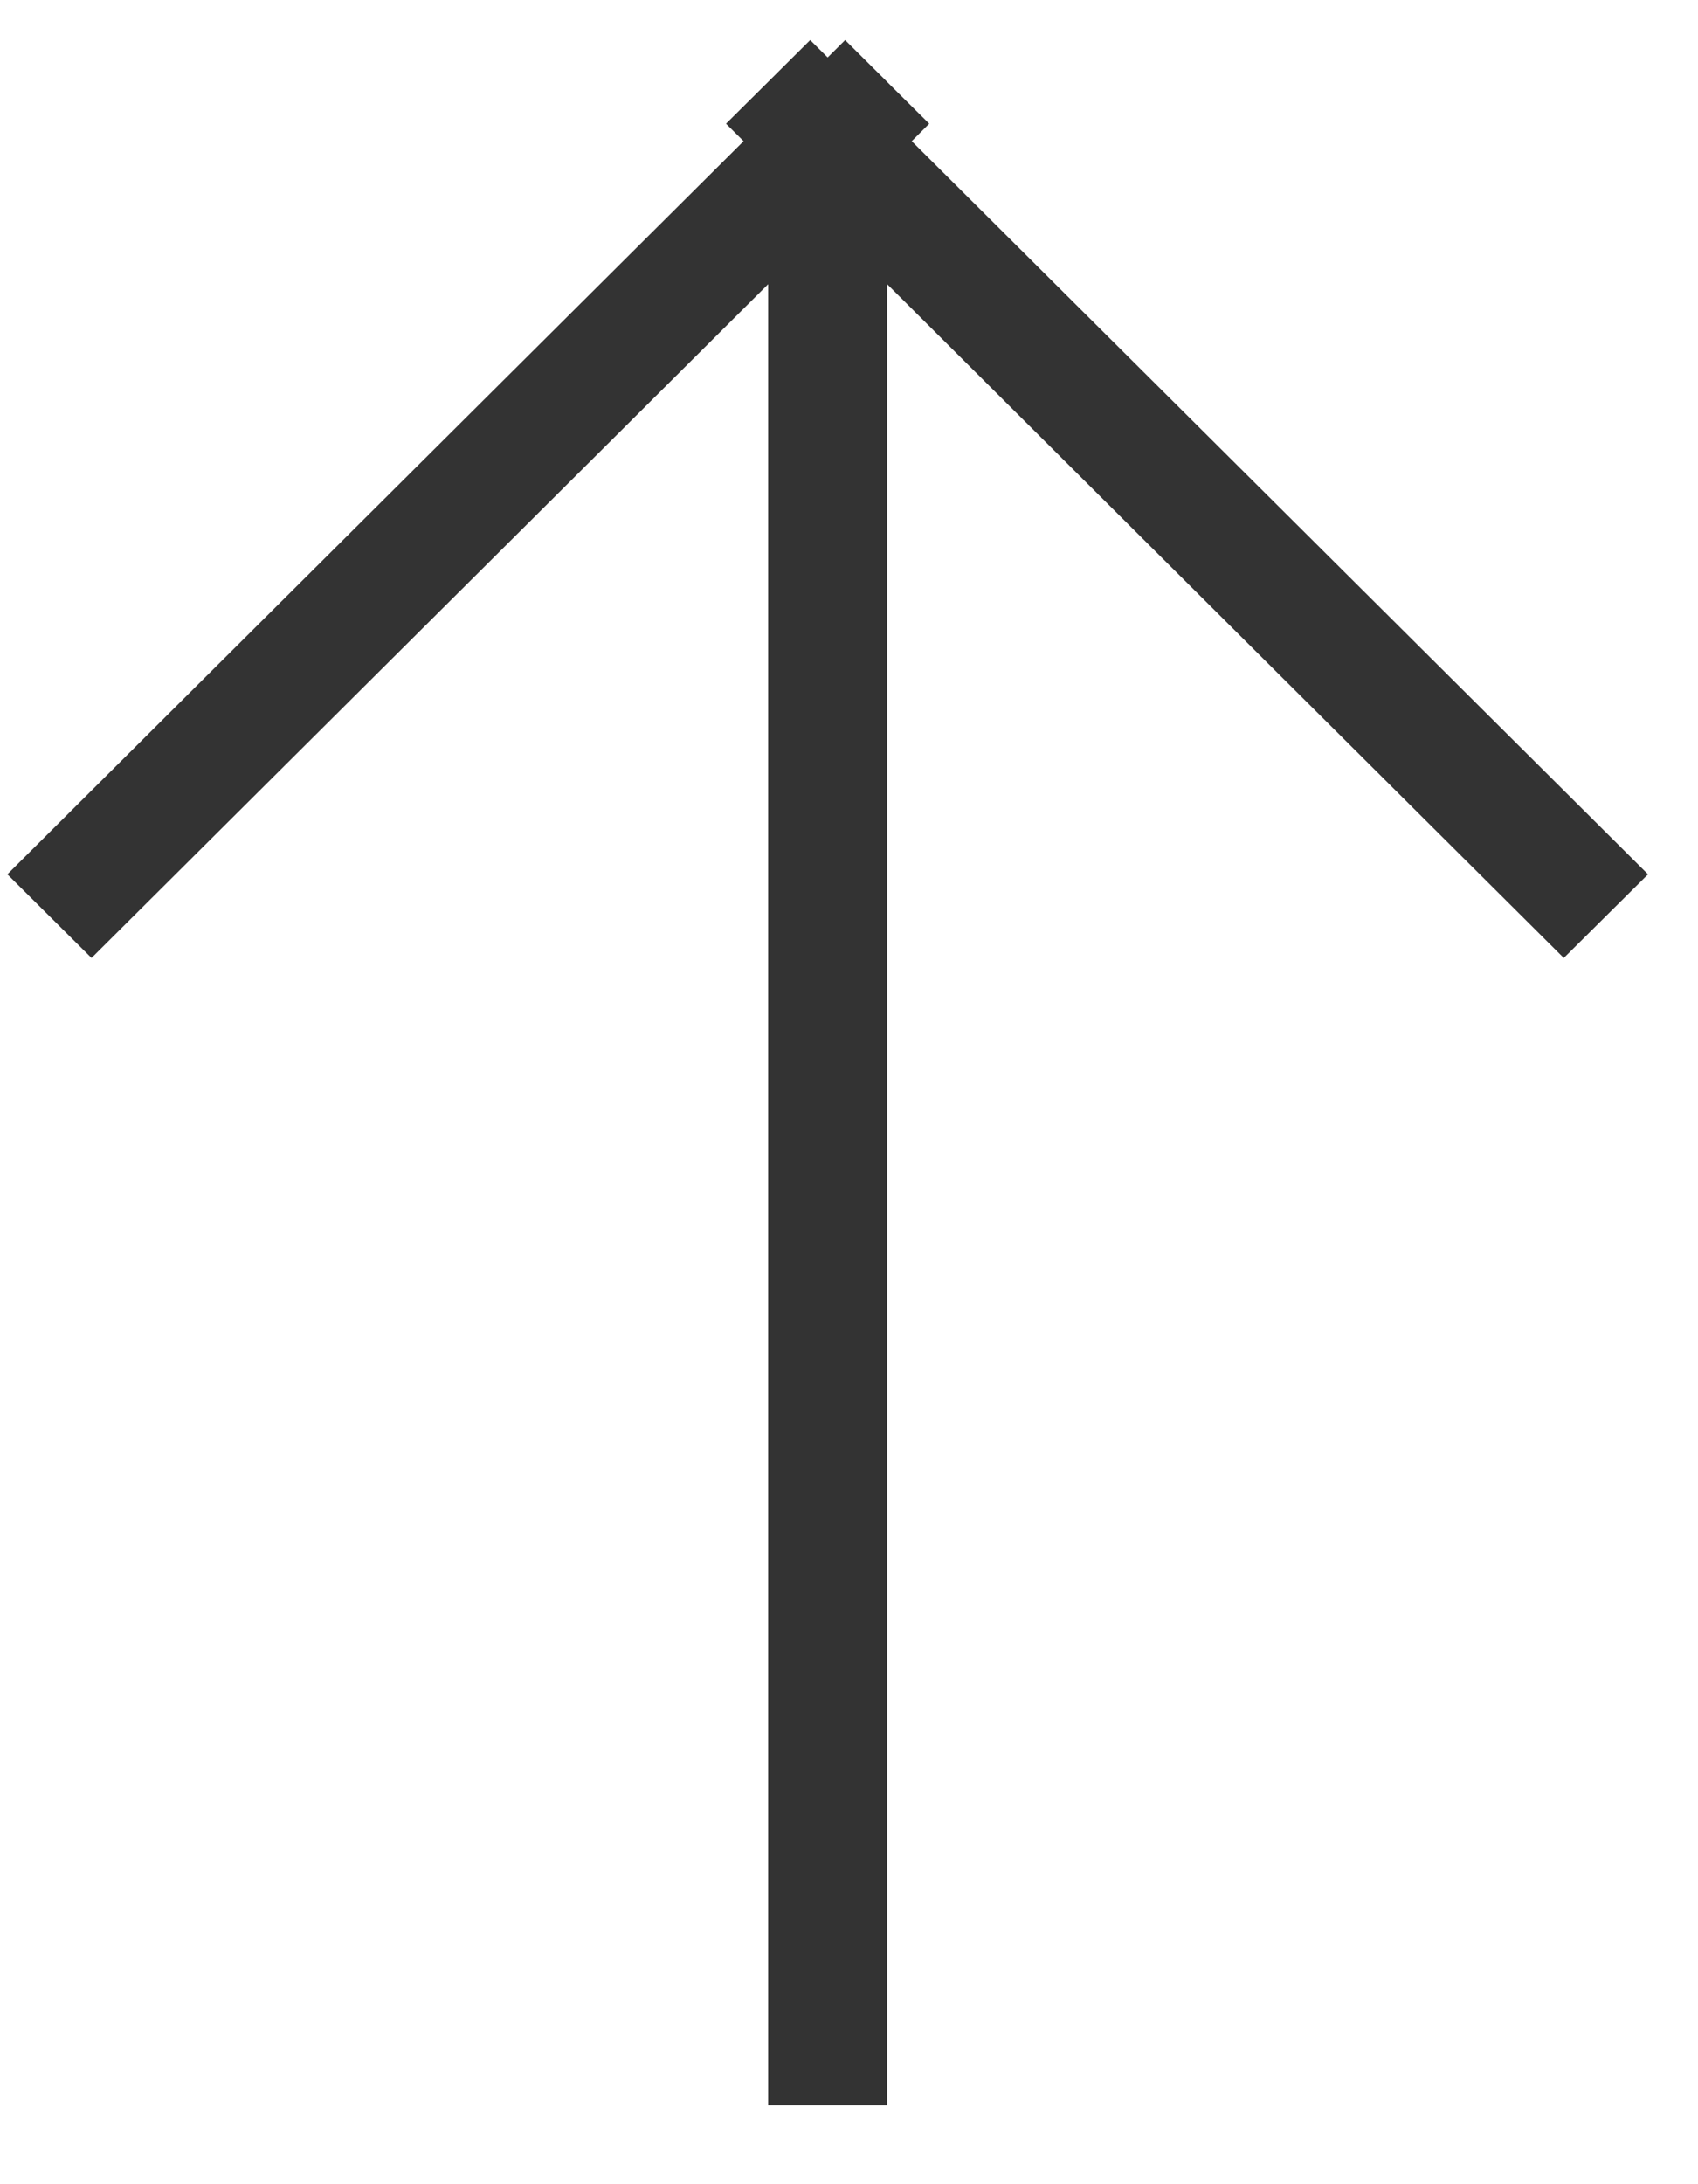<svg xmlns="http://www.w3.org/2000/svg" width="21" height="27"><path fill-rule="evenodd" fill="#333" d="M11.276 1.745l9.106 9.063-1.042 1.034-8.368-8.329v22.512H9.5V3.513l-8.368 8.329-1.041-1.034 9.105-9.063-.217-.216.521-.517.52-.517.216.215.216-.215.52.517v.001l.52.516-.216.216z"/></svg>